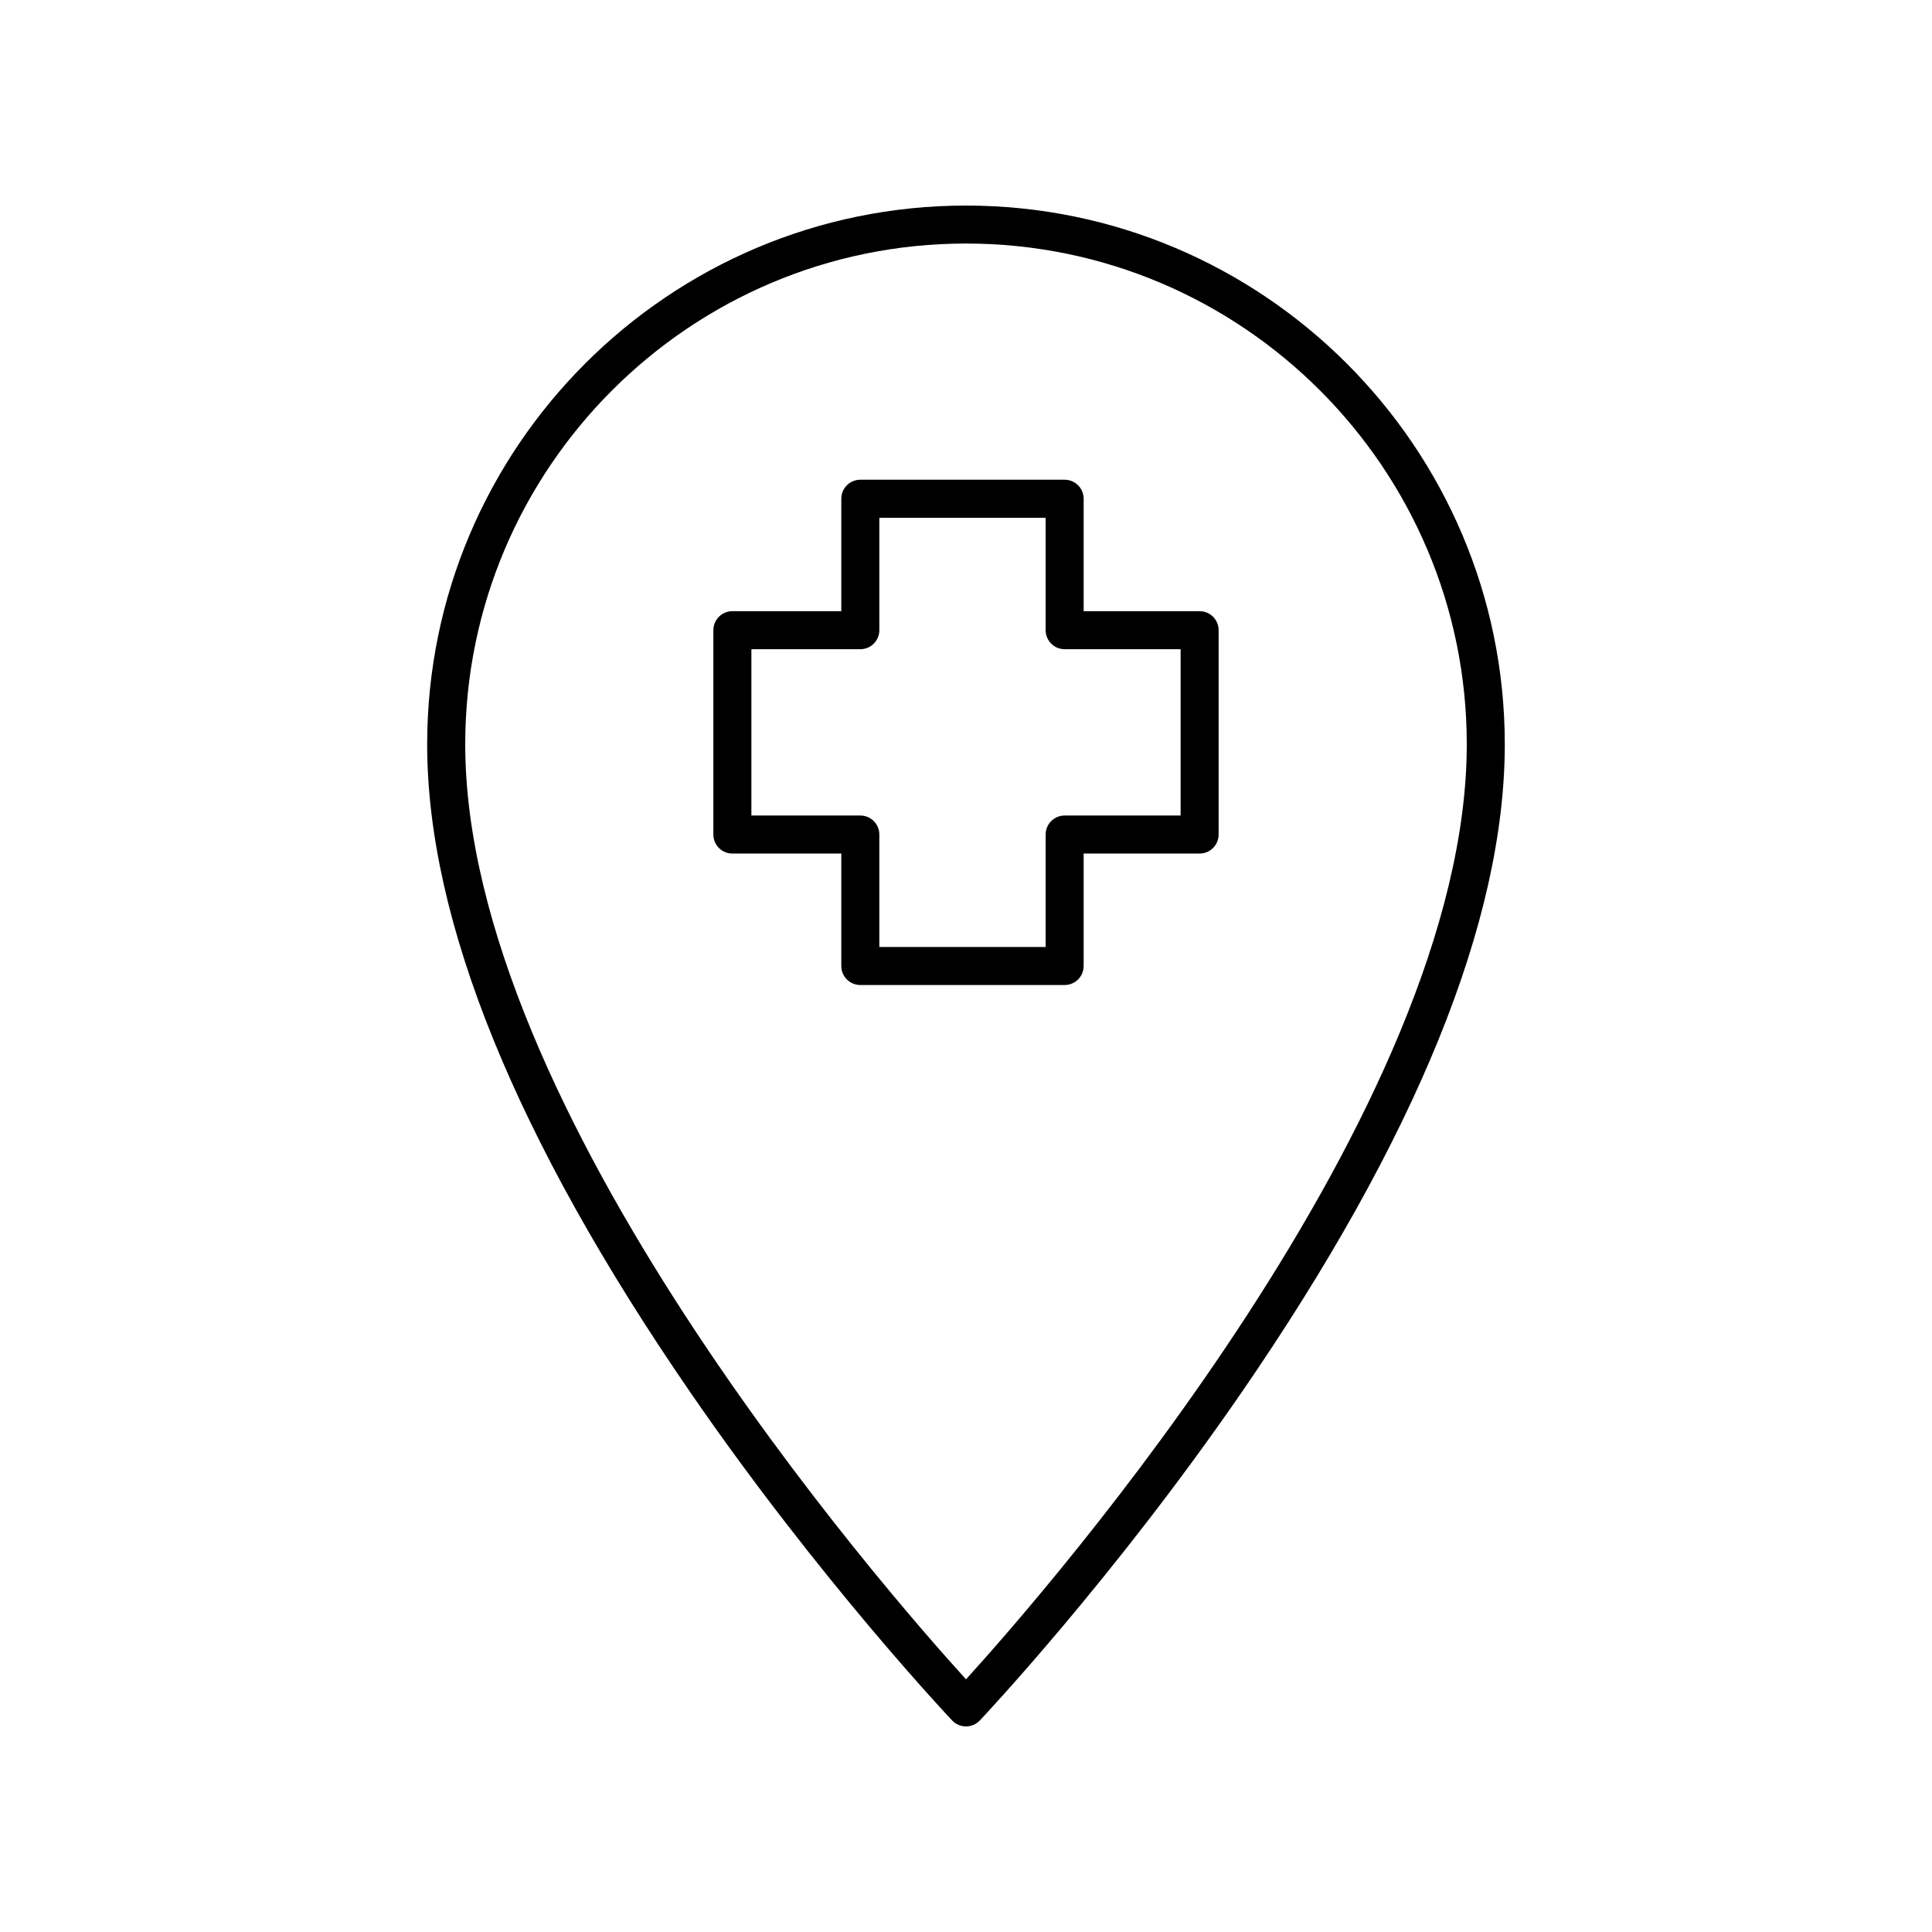 <?xml version="1.0" encoding="UTF-8"?>
<!-- The Best Svg Icon site in the world: iconSvg.co, Visit us! https://iconsvg.co -->
<svg fill="#000000" width="800px" height="800px" version="1.1" viewBox="144 144 512 512" xmlns="http://www.w3.org/2000/svg">
 <g>
  <path d="m400 601.52c1.383 0 2.703-0.566 3.652-1.57 0.348-0.367 35.105-37.141 69.371-86.934 46.289-67.266 69.762-125.05 69.762-171.76-0.004-78.73-64.055-142.78-142.79-142.78s-142.79 64.051-142.79 142.78c0 46.707 23.473 104.5 69.762 171.76 34.262 49.793 69.023 86.566 69.371 86.934 0.949 1 2.269 1.57 3.652 1.57zm-132.71-260.27c0-73.176 59.535-132.71 132.71-132.71s132.71 59.531 132.71 132.71c0 96.859-110.98 223.86-132.71 247.79-21.73-23.93-132.71-150.93-132.71-247.79z"/>
  <path d="m431.18 400v-29.801h30.73c2.781 0 5.039-2.254 5.039-5.039v-54.152c0-2.781-2.254-5.039-5.039-5.039h-30.73v-29.797c0-2.781-2.254-5.039-5.039-5.039h-54.148c-2.781 0-5.039 2.254-5.039 5.039v29.797h-28.867c-2.781 0-5.039 2.254-5.039 5.039v54.152c0 2.781 2.254 5.039 5.039 5.039h28.867v29.801c0 2.781 2.254 5.039 5.039 5.039h54.152c2.781-0.004 5.035-2.258 5.035-5.039zm-10.074-34.84v29.801h-44.074v-29.801c0-2.781-2.254-5.039-5.039-5.039h-28.867v-44.074h28.867c2.781 0 5.039-2.254 5.039-5.039v-29.797h44.074v29.797c0 2.781 2.254 5.039 5.039 5.039h30.73v44.074h-30.73c-2.785 0-5.039 2.258-5.039 5.039z"/>
 </g>
</svg>
